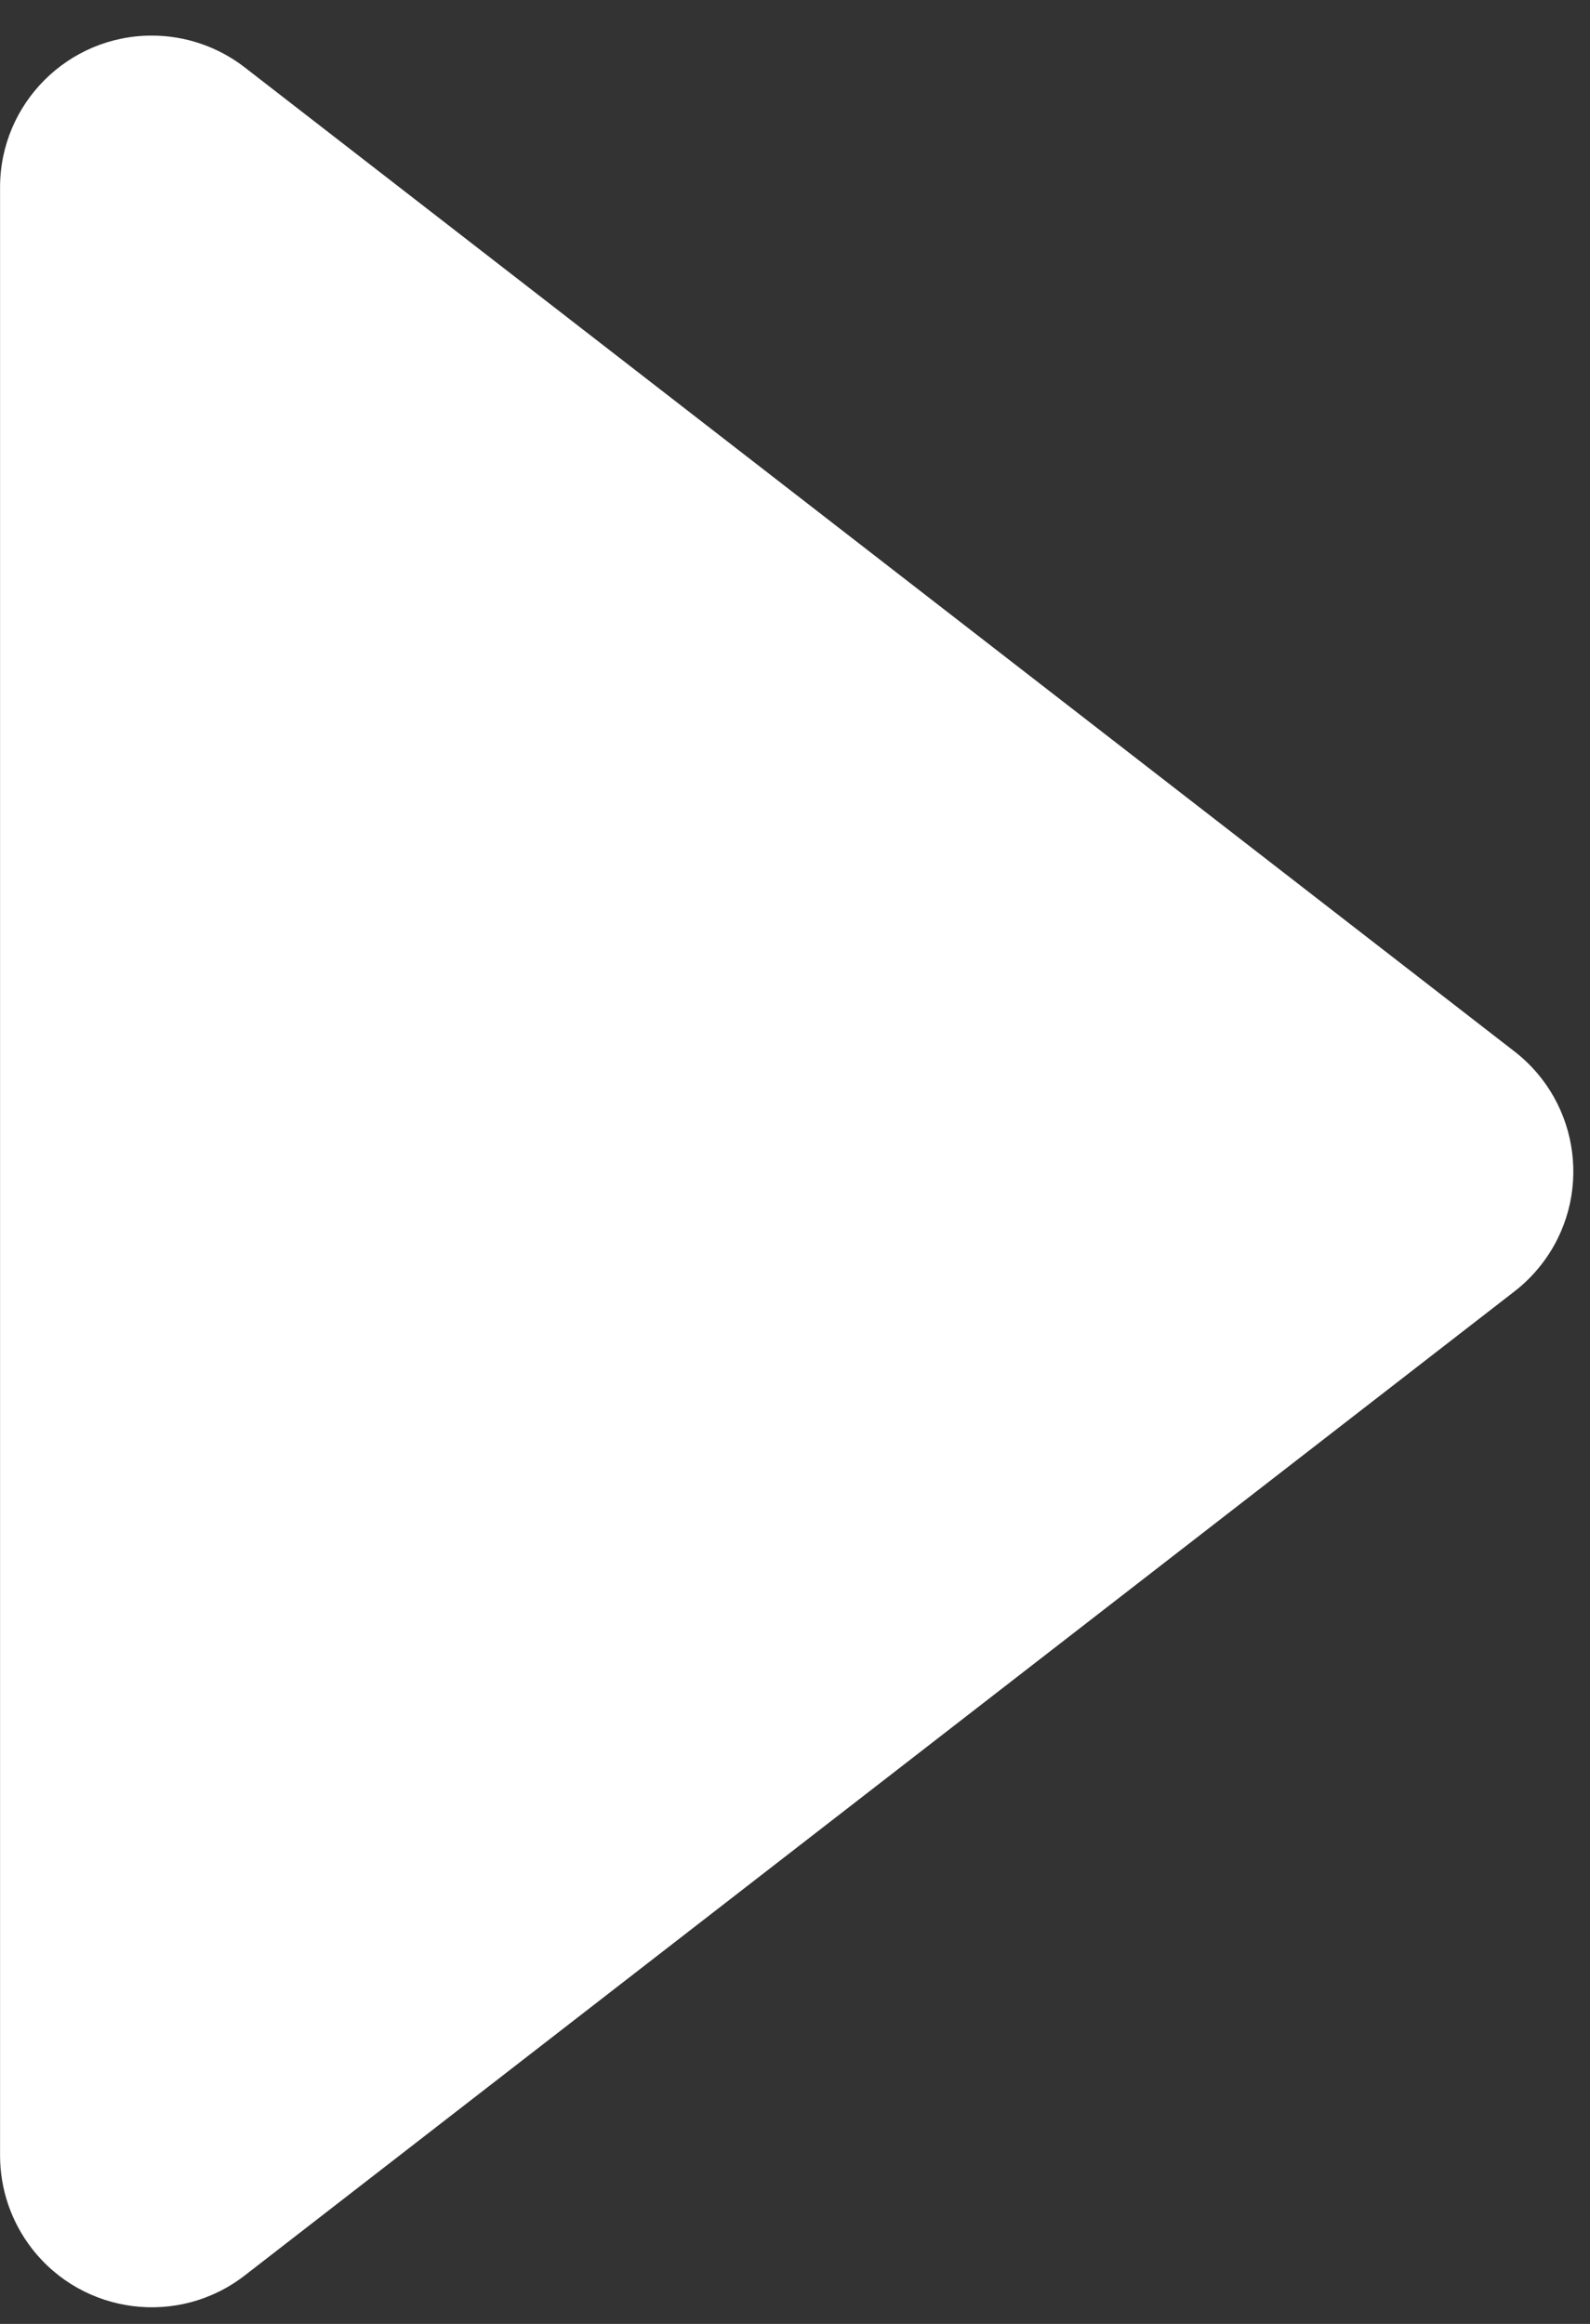<svg height="38" viewBox="0 0 26 38" width="26" xmlns="http://www.w3.org/2000/svg"><rect x="0" y="0" width="26" height="38" fill="#333333" stroke="none"/><path d="m15.61 8.037 16.092 20.764c.84 1.083.642 2.642-.441 3.481-.435.337-.97.52-1.52.52h-32.184c-1.37 0-2.481-1.111-2.481-2.481 0-.55.183-1.085.52-1.52l16.092-20.764c.84-1.083 2.398-1.281 3.481-.441.165.128.313.276.441.441z" fill="#fff" fill-rule="evenodd" transform="matrix(0 1 -1 0 32.803 5.506)"/></svg>